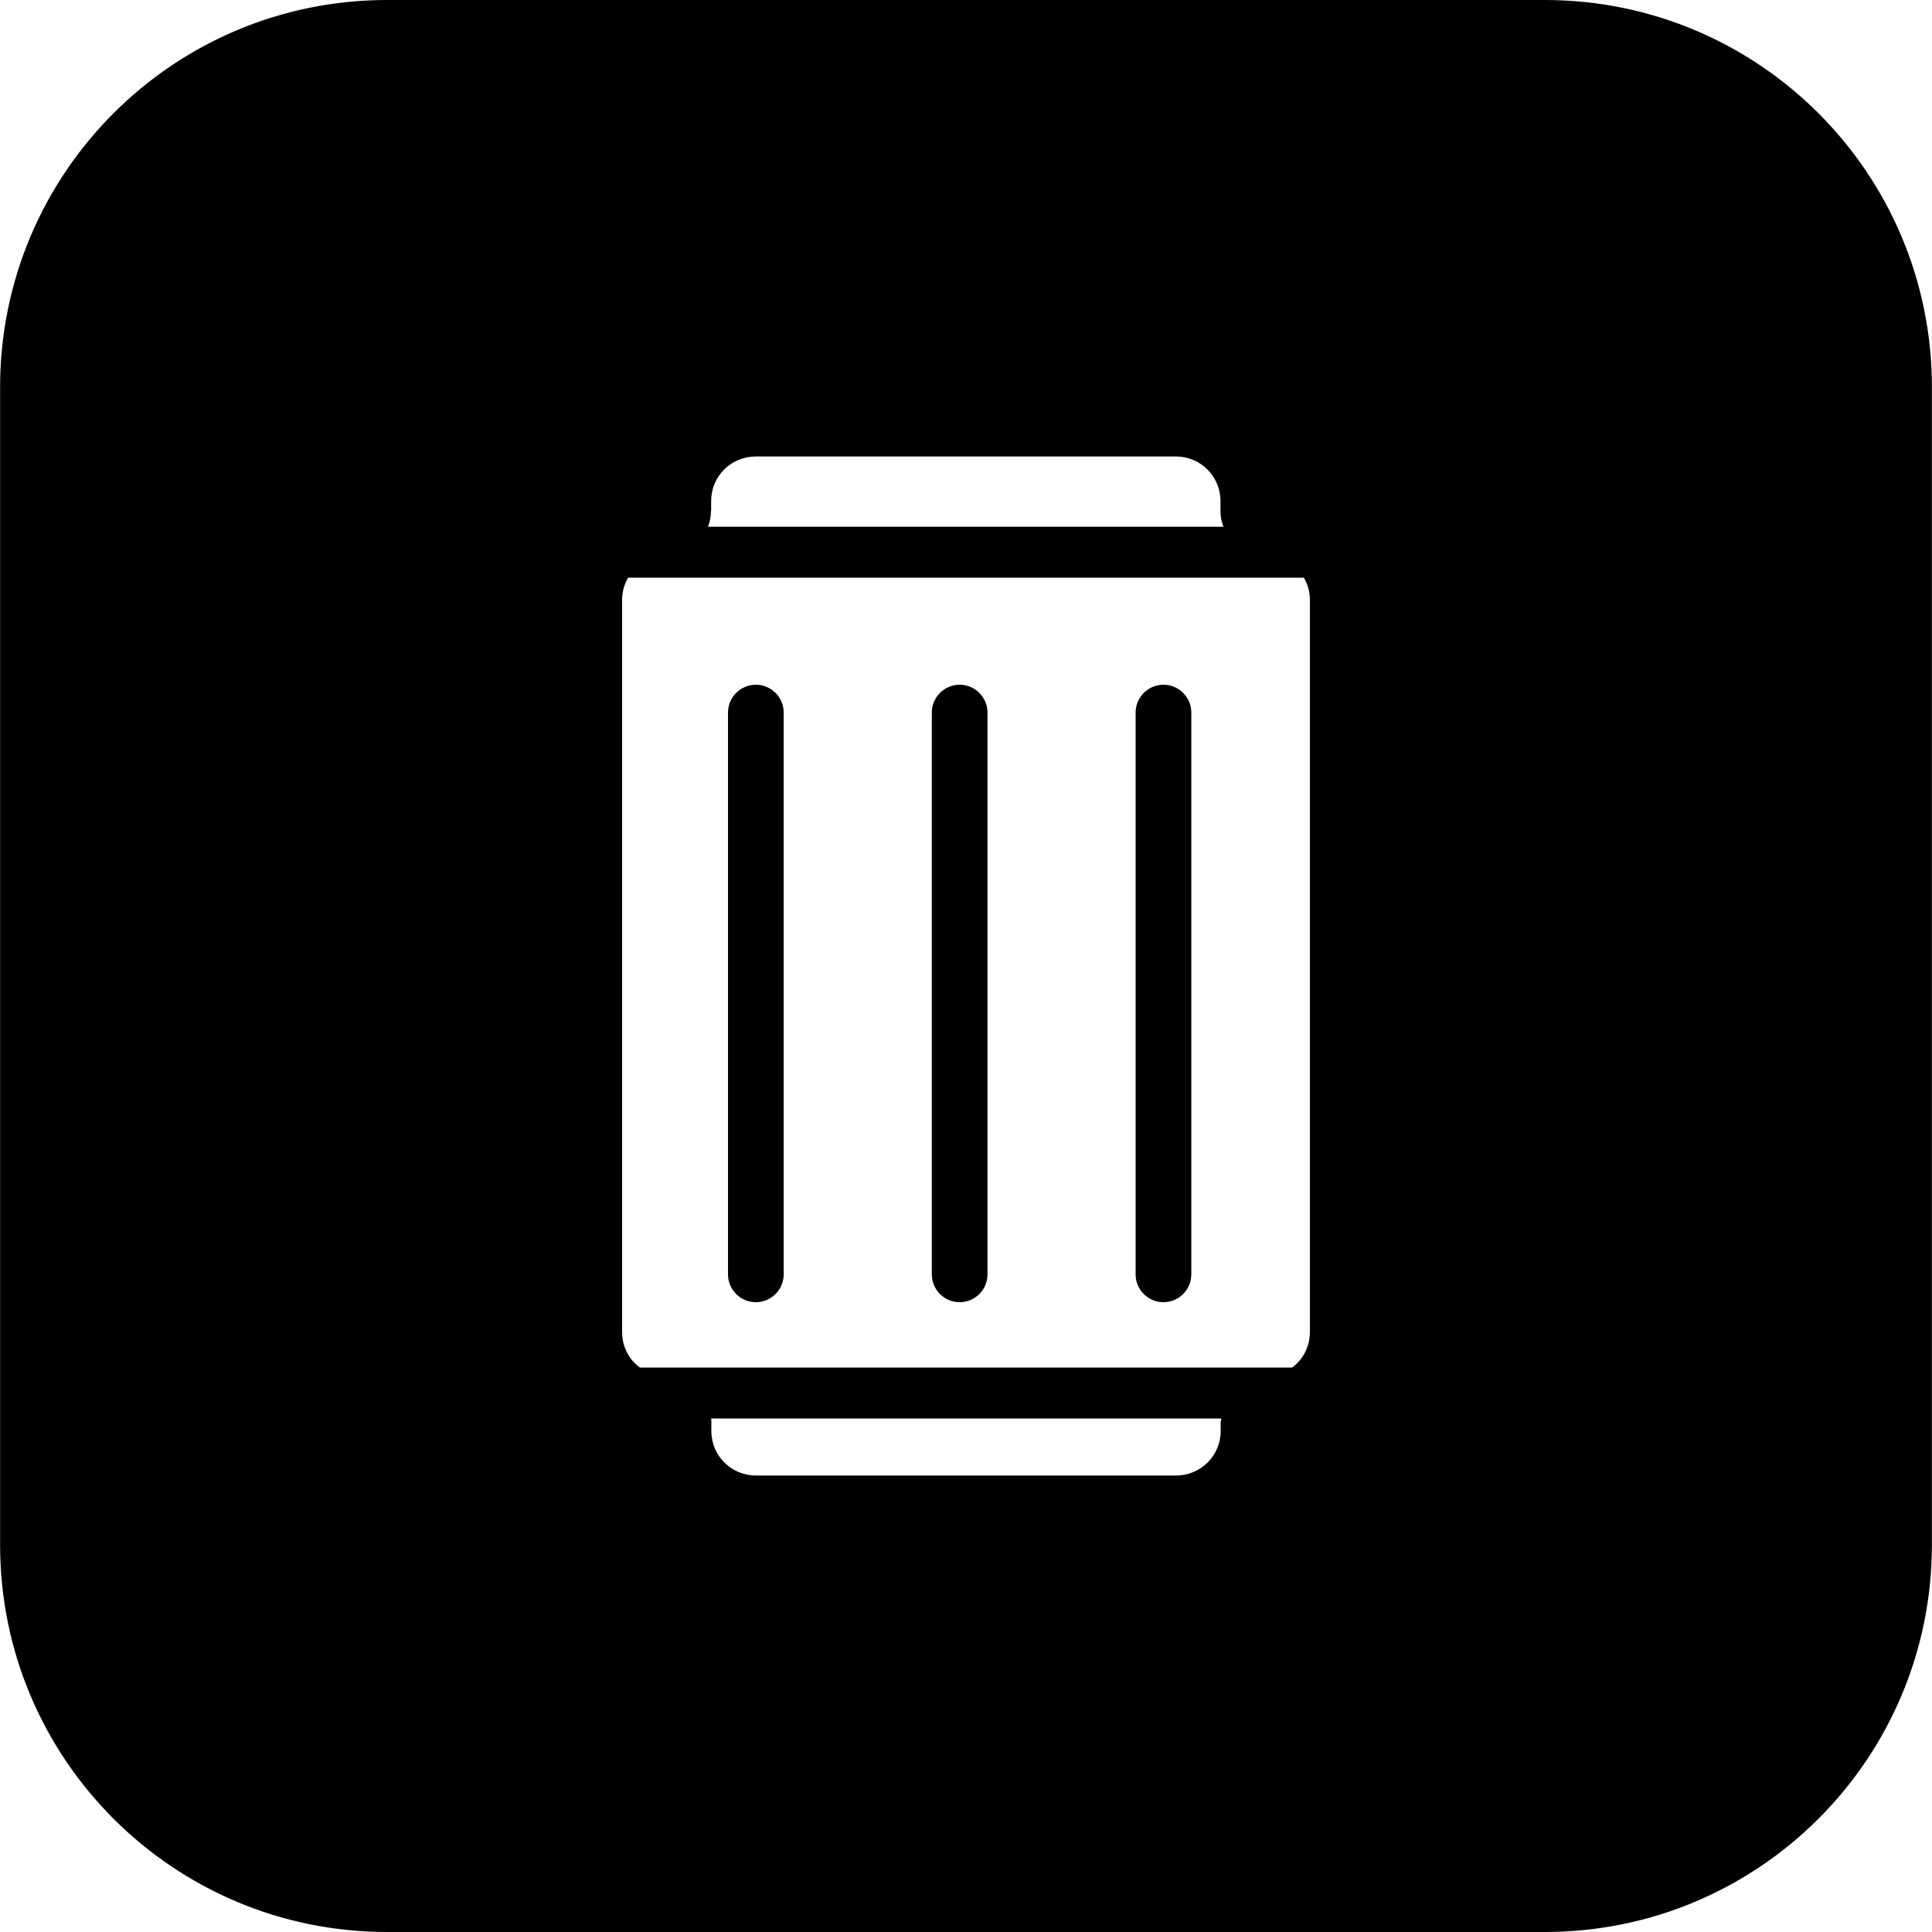 <svg height="200px" width="200px" viewBox="0 0 101.99 102" xmlns="http://www.w3.org/2000/svg" data-name="Layer 2" id="Layer_2">
  <g data-name="Work Layer" id="Work_Layer">
    <g data-name="1 motor" id="_1_motor">
      <path d="M39.9,36.15c-.81,0-1.47.66-1.47,1.47v29.66c0,.81.66,1.47,1.47,1.47s1.47-.66,1.47-1.47v-29.66c0-.81-.66-1.47-1.47-1.47Z"></path>
      <path d="M50.66,36.15c-.81,0-1.47.66-1.47,1.47v29.66c0,.81.66,1.47,1.47,1.47s1.47-.66,1.47-1.47v-29.66c0-.81-.66-1.47-1.47-1.47Z"></path>
      <path d="M61.42,36.15c-.81,0-1.47.66-1.47,1.47v29.66c0,.81.66,1.47,1.47,1.47s1.47-.66,1.47-1.47v-29.66c0-.81-.66-1.47-1.47-1.47Z"></path>
      <path d="M81.55,0H20.43C9.14,0,0,9.15,0,20.44v61.12c0,11.29,9.14,20.44,20.43,20.44h61.12c11.3,0,20.44-9.15,20.44-20.44V20.44c0-11.29-9.14-20.44-20.44-20.44ZM37.54,26.96v-.51c0-1.3,1.05-2.35,2.35-2.35h22.19c1.3,0,2.35,1.05,2.35,2.35v.51c0,.3.05.59.16.85h-27.22c.11-.26.16-.55.16-.85ZM64.44,75.04v.51c0,1.3-1.05,2.35-2.35,2.35h-22.19c-1.3,0-2.35-1.05-2.35-2.35v-.51c0-.05,0-.11-.01-.15h26.93s-.01.09-.01.15ZM69.15,70.33c0,.77-.36,1.45-.94,1.87h-34.43c-.58-.42-.94-1.1-.94-1.87V31.67c0-.43.11-.82.32-1.17h35.67c.21.35.32.74.32,1.17v38.66Z"></path>
    </g>
  </g>
</svg>